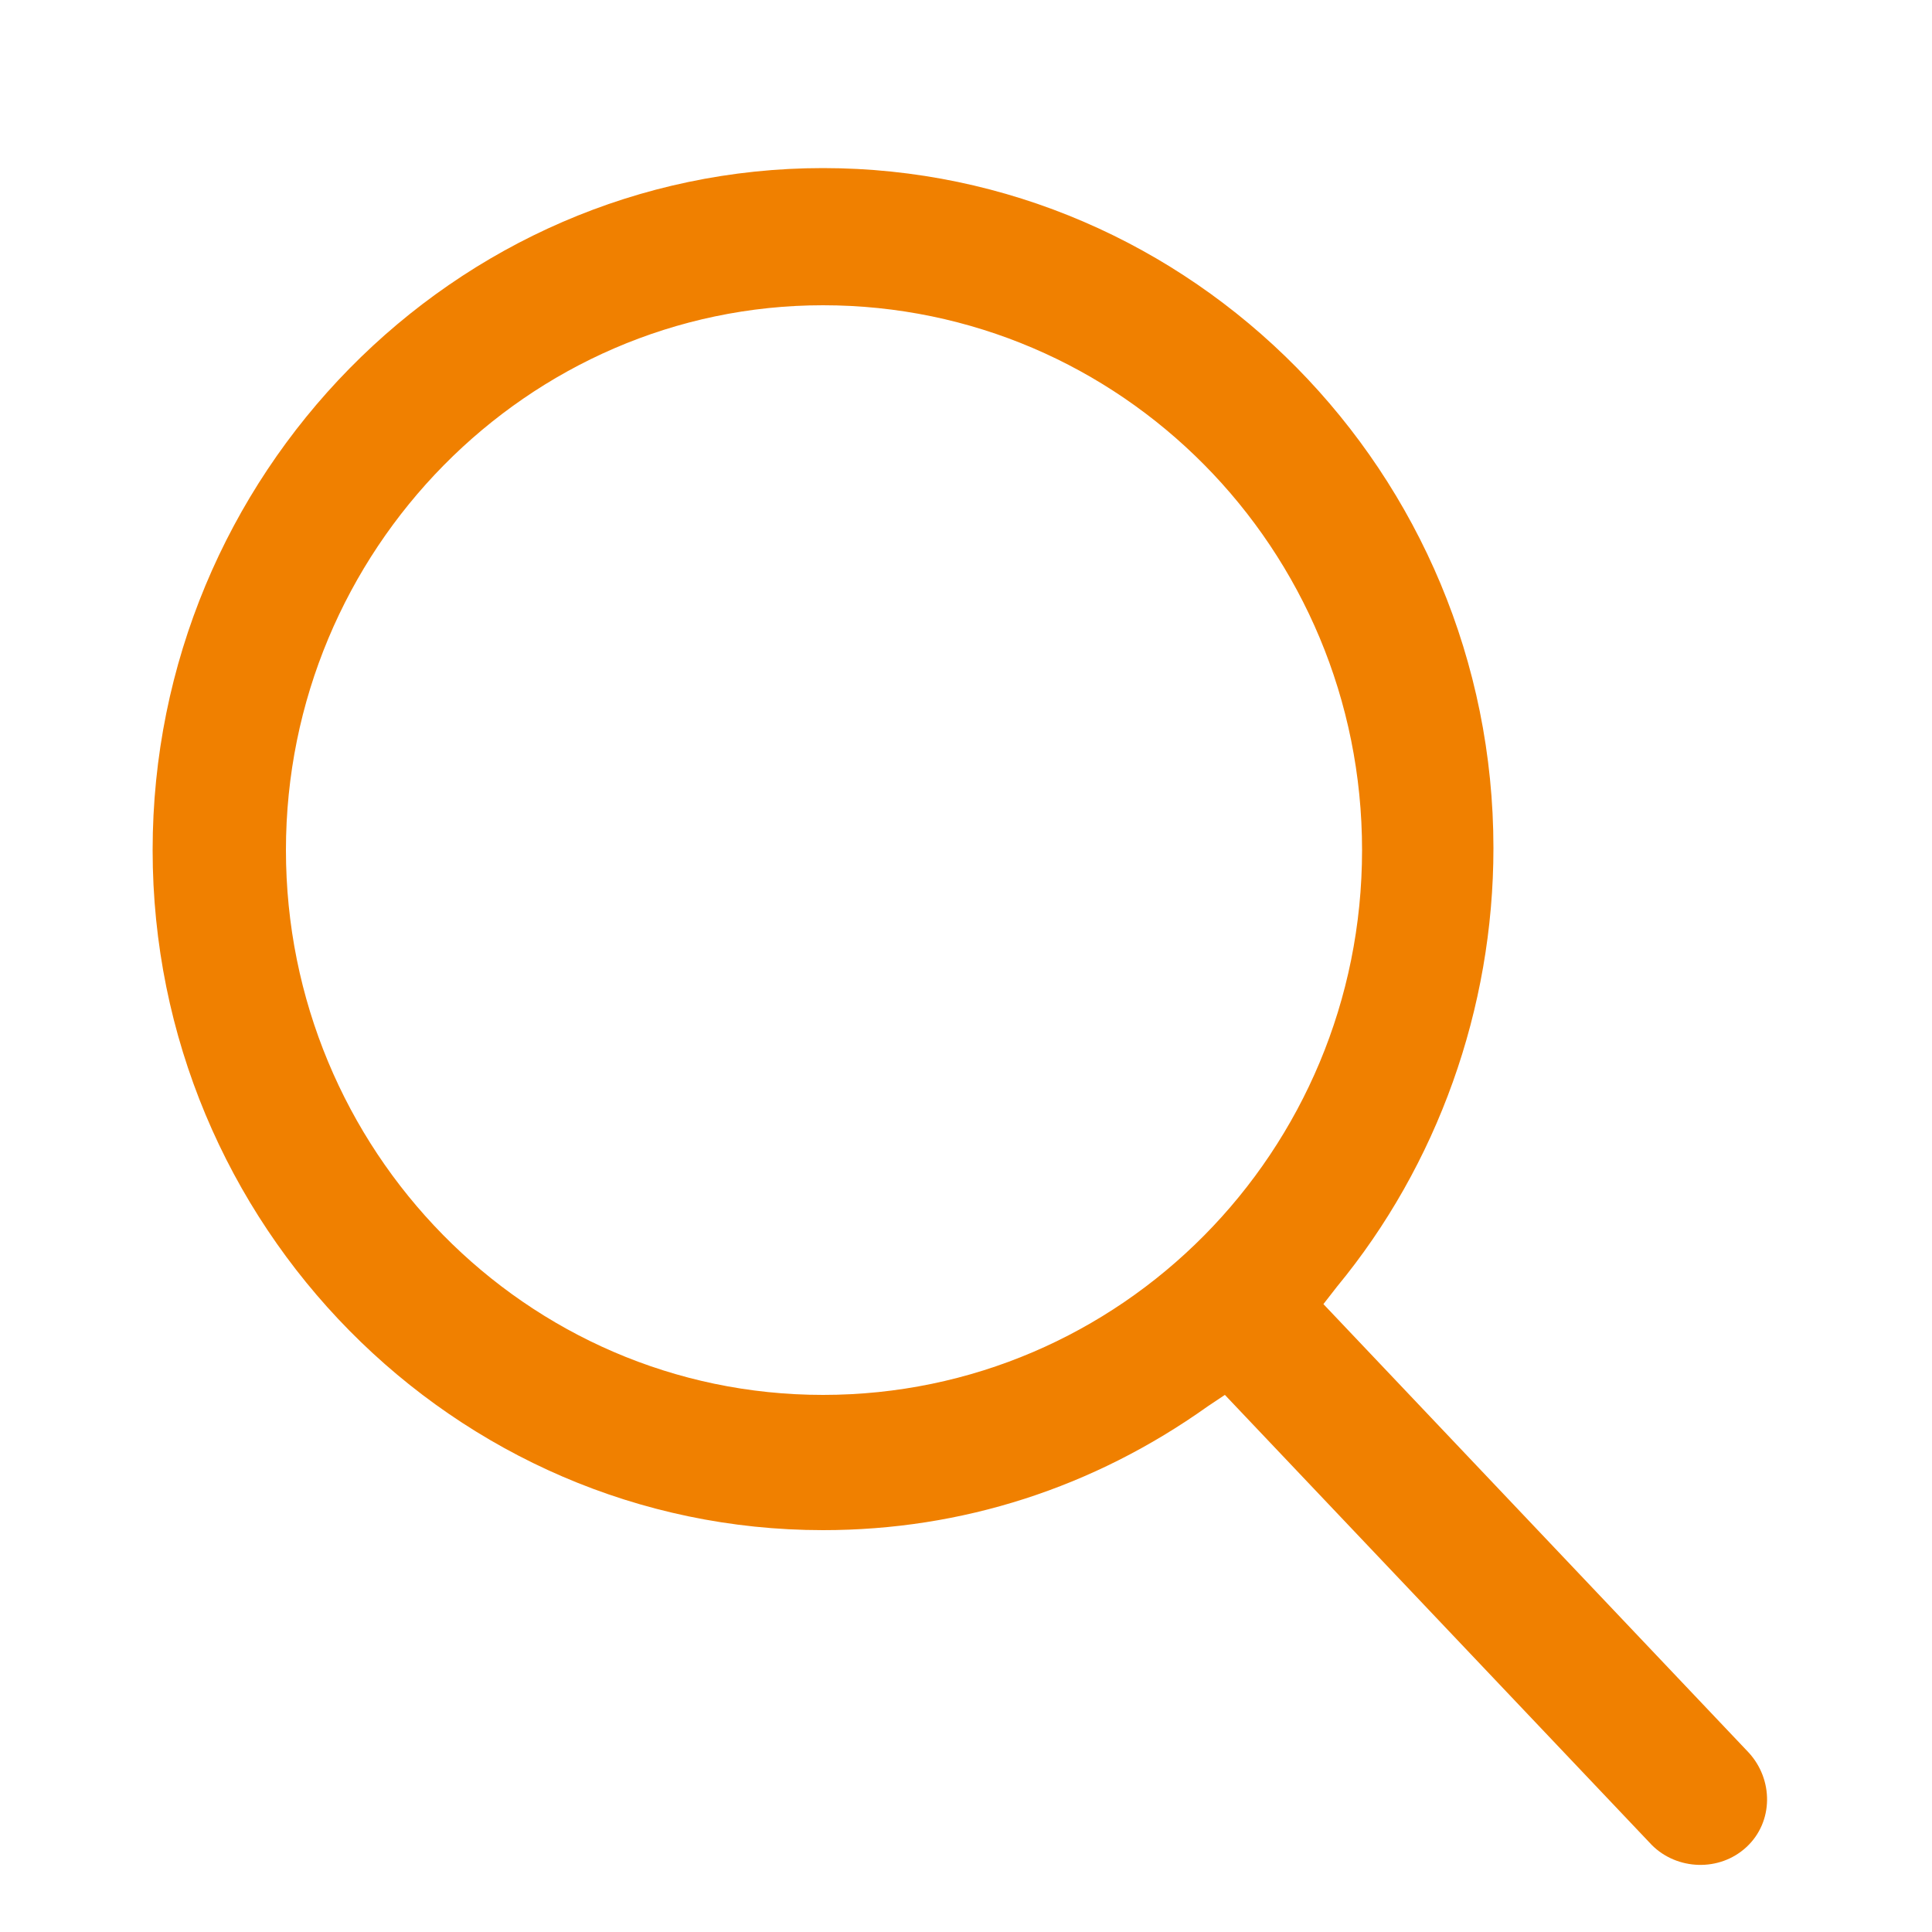 <?xml version="1.0" encoding="utf-8"?>
<!-- Generator: Adobe Illustrator 21.0.0, SVG Export Plug-In . SVG Version: 6.00 Build 0)  -->
<svg version="1.1" id="Layer_1" xmlns="http://www.w3.org/2000/svg" xmlns:xlink="http://www.w3.org/1999/xlink" x="0px" y="0px"
	 viewBox="0 0 100 100" style="enable-background:new 0 0 100 100;" xml:space="preserve">
<style type="text/css">
	.st0{fill:#f08000;}
</style>
<g>
	<path class="st0" d="M90.5,90.7l-22-23.2l0.7-0.9c5.2-6.3,8.1-14.4,8.1-22.7c0-19.4-15.6-35.2-34.7-35.2S7.9,24.6,7.9,44
		s15.6,35.2,34.7,35.2c7.2,0,14-2.2,19.9-6.4l0.9-0.6l22.1,23.3c1.3,1.3,3.5,1.4,4.9,0.1C91.8,94.3,91.8,92.1,90.5,90.7z M42.6,72.2
		c-15.4,0-27.8-12.7-27.8-28.2s12.5-28.2,27.8-28.2C58,15.8,70.5,28.4,70.5,44S58,72.2,42.6,72.2z"/>
</g>
</svg>
